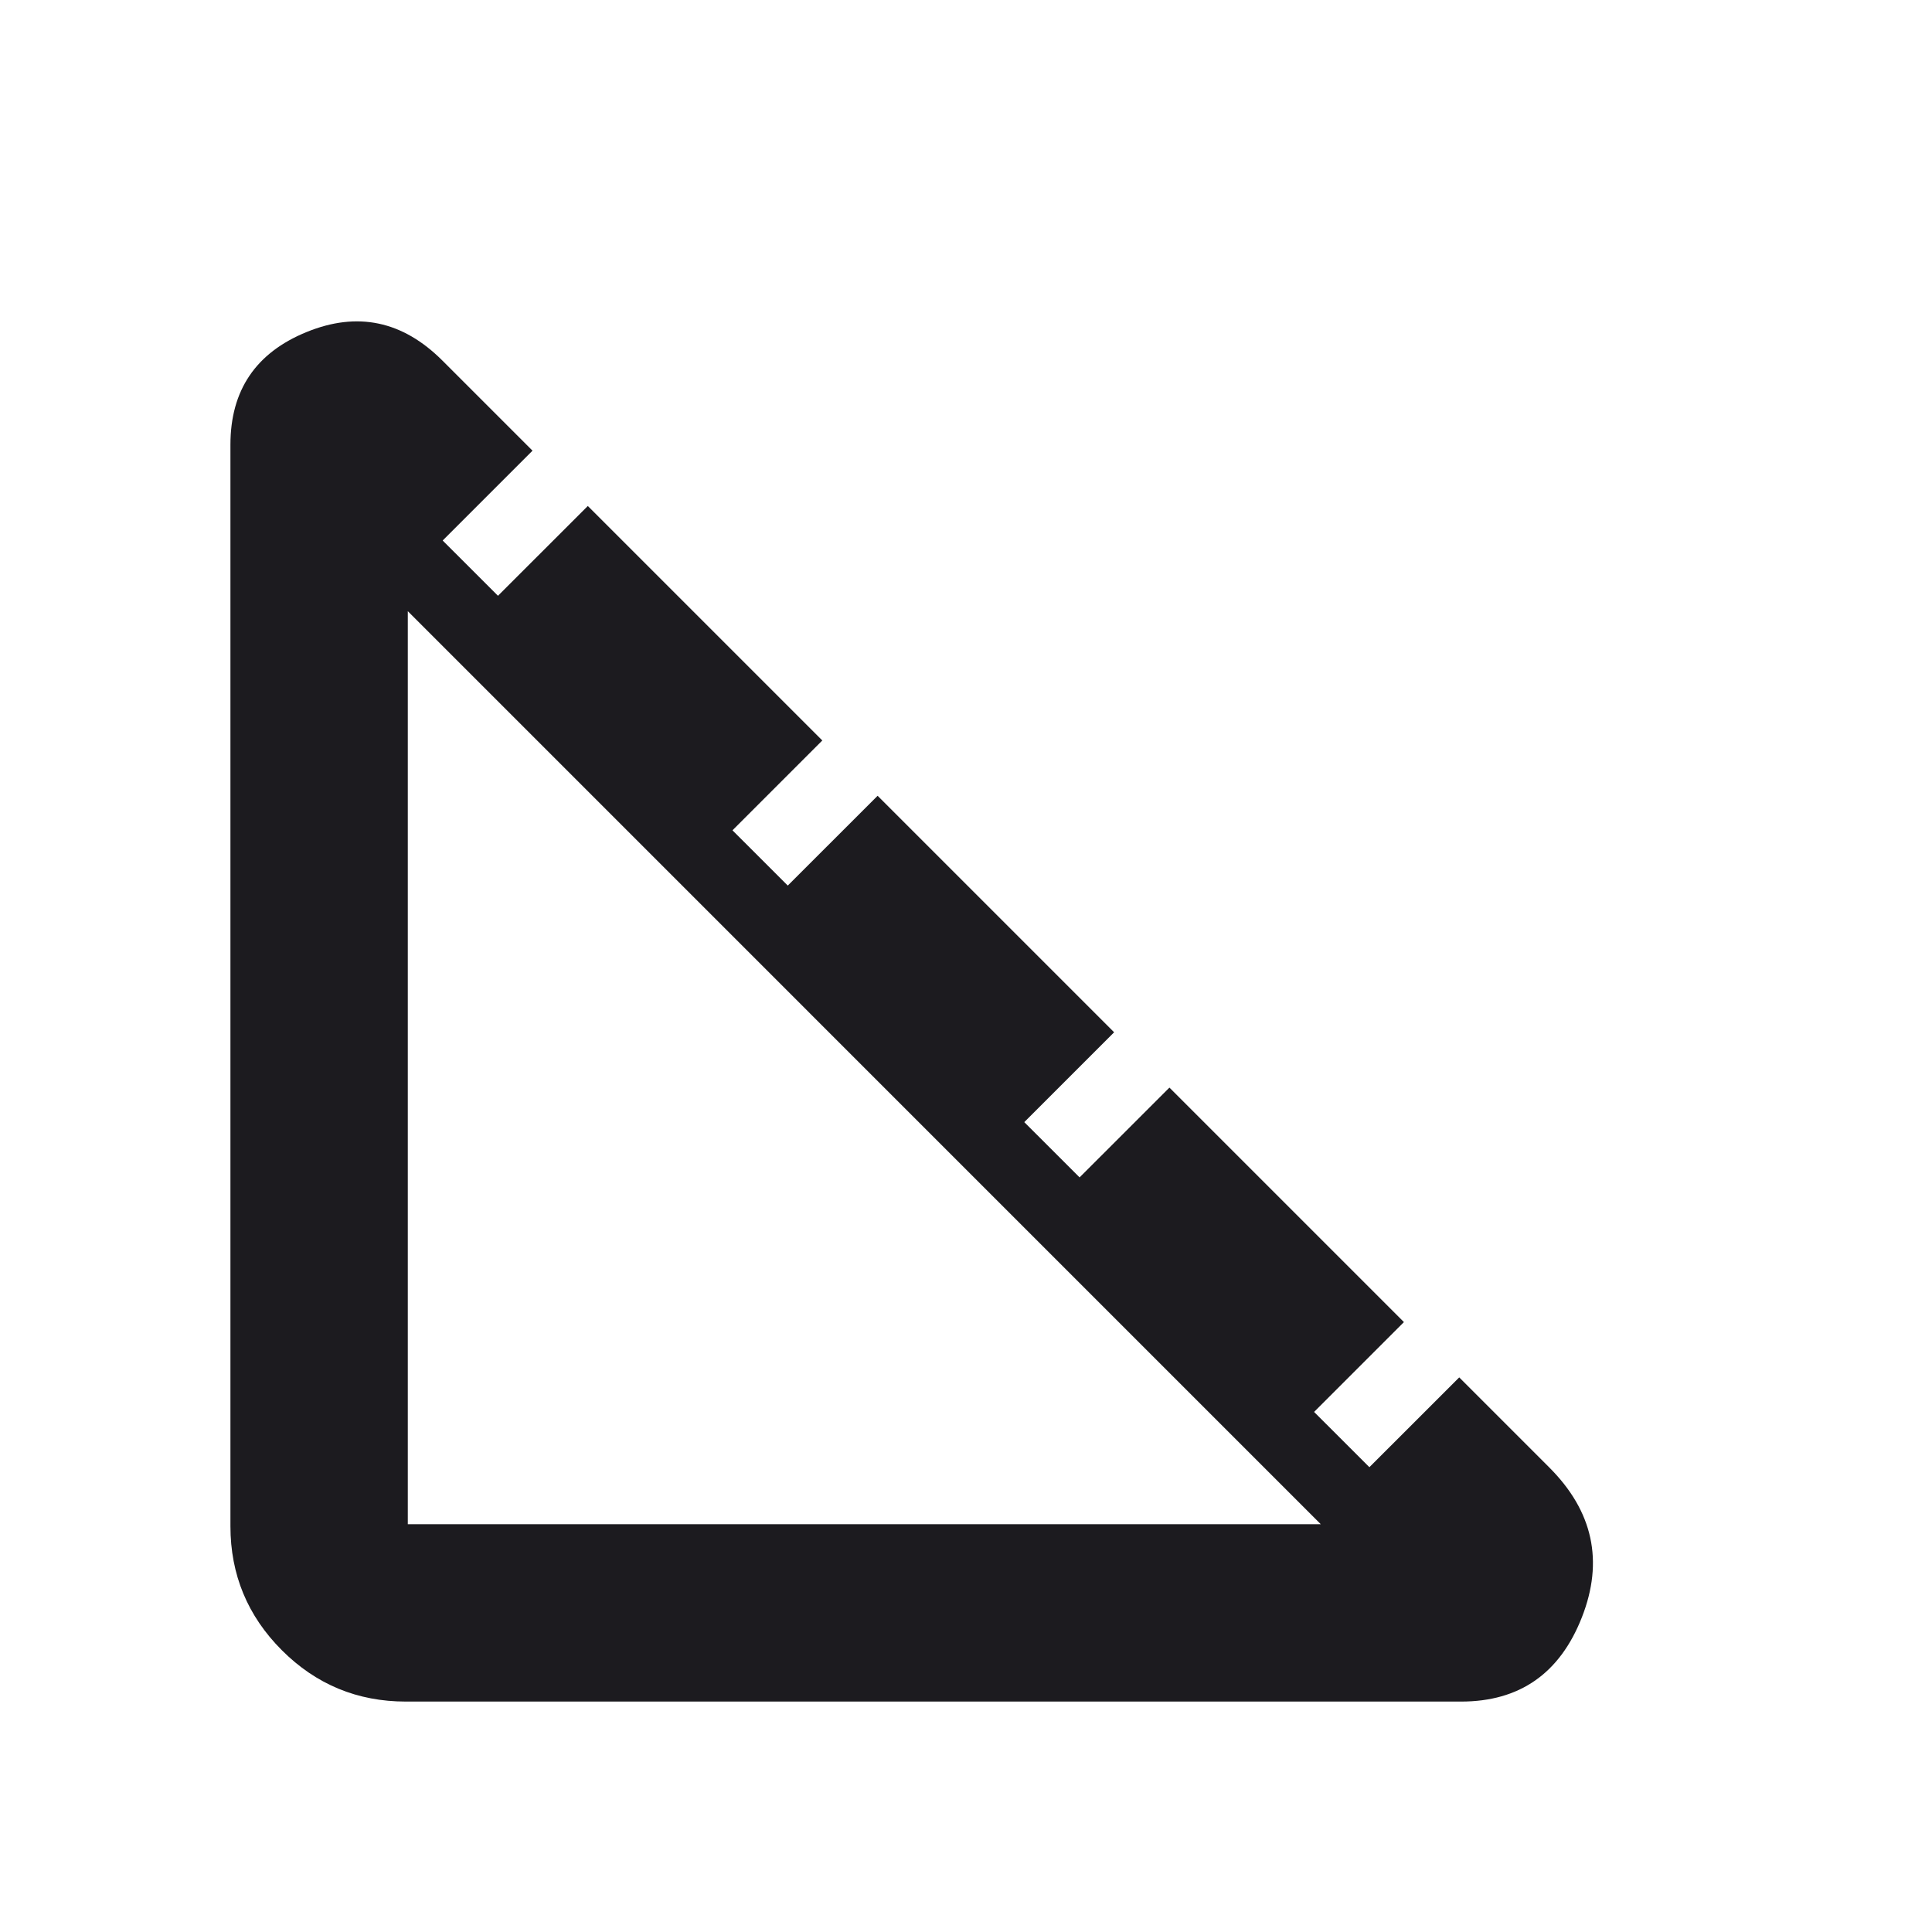 <svg width="48" height="48" viewBox="0 0 48 48" fill="none" xmlns="http://www.w3.org/2000/svg">
<mask id="mask0_190_3093" style="mask-type:alpha" maskUnits="userSpaceOnUse" x="0" y="0" width="48" height="48">
<rect width="48" height="48" fill="#D9D9D9"/>
</mask>
<g mask="url(#mask0_190_3093)">
<path d="M10.084 42.275C8.88 42.275 7.853 41.85 7.002 40.999C6.151 40.147 5.725 39.12 5.725 37.917V11.05C5.725 9.697 6.356 8.763 7.618 8.249C8.879 7.734 10.004 7.971 10.992 8.959L13.23 11.197L10.998 13.429L12.372 14.802L14.604 12.571L20.43 18.397L18.198 20.629L19.572 22.002L21.804 19.771L27.68 25.647L25.448 27.879L26.822 29.252L29.054 27.021L34.88 32.847L32.648 35.079L34.022 36.452L36.254 34.221L38.492 36.459C39.579 37.546 39.849 38.788 39.301 40.183C38.753 41.578 37.753 42.275 36.3 42.275H10.084ZM10.132 37.869H32.815L10.132 15.185V37.869Z" fill="#1C1B1F"/>
</g>
</svg>
